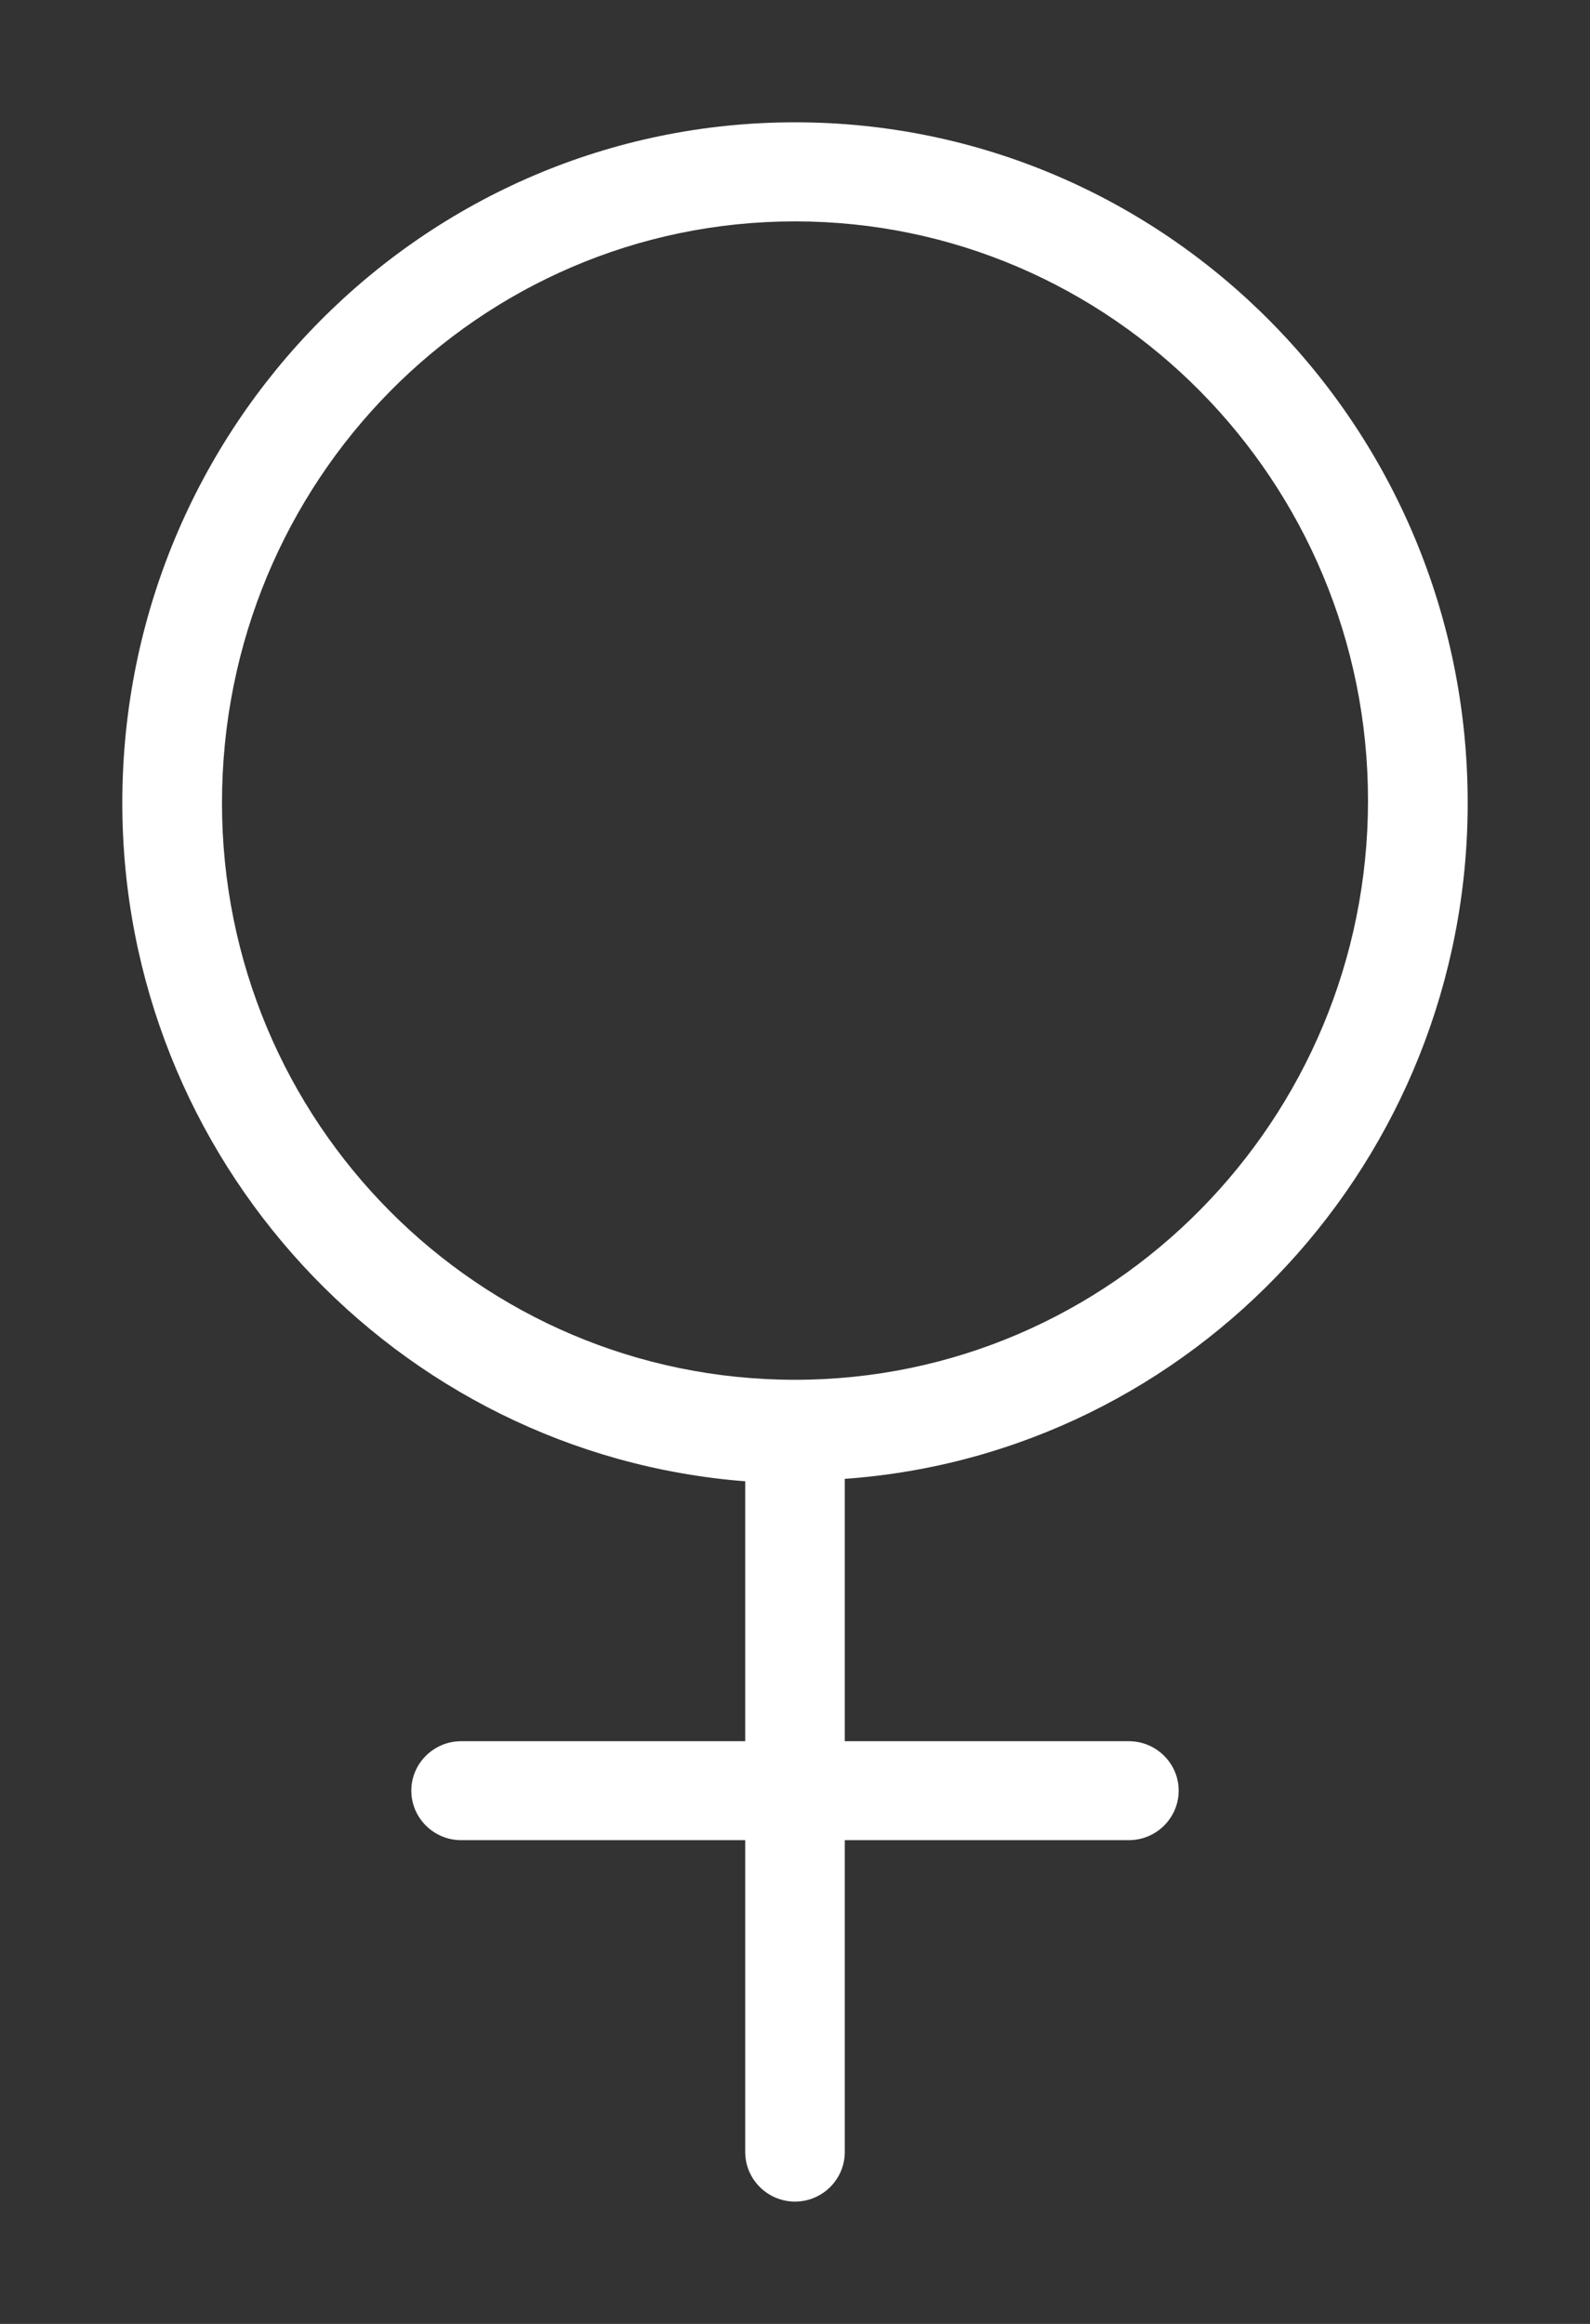 <svg width="13" height="19" viewBox="0 0 13 19" version="1.1" xmlns="http://www.w3.org/2000/svg" xmlns:xlink="http://www.w3.org/1999/xlink">
<rect x="0" y="0" width="13" height="19" fill="#333333" stroke="none"/>
<title>Vector</title>
<g id="Canvas" transform="translate(30440 -6230)">
<g id="Vector">
<use xlink:href="#path0_fill" transform="translate(-30439 6231)" fill="#FFFFFF"/>
<mask id="mask0_outline_out">
<rect id="mask0_outline_inv" fill="white" x="-1" y="-1" width="13" height="19" transform="translate(-30439 6231)"/>
<use xlink:href="#path0_fill" fill="black" transform="translate(-30439 6231)"/>
</mask>
<g mask="url(#mask0_outline_out)">
<use xlink:href="#path1_stroke_2x" transform="translate(-30439 6231)" fill="#FFFFFF"/>
</g>
</g>
</g>
<defs>
<path id="path0_fill" d="M 11 5.565C 11 2.489 8.535 0 5.5 0C 2.465 0 0 2.489 0 5.565C 0 8.48 2.241 10.888 5.093 11.111L 5.093 13.236L 2.77 13.236C 2.546 13.236 2.363 13.418 2.363 13.64C 2.363 13.863 2.546 14.045 2.77 14.045L 5.093 14.045L 5.093 16.595C 5.093 16.818 5.276 17 5.5 17C 5.724 17 5.907 16.818 5.907 16.595L 5.907 14.045L 8.23 14.045C 8.454 14.045 8.637 13.863 8.637 13.64C 8.637 13.418 8.454 13.236 8.23 13.236L 5.907 13.236L 5.907 11.091C 8.759 10.888 11 8.48 11 5.565ZM 0.815 5.565C 0.815 2.935 2.913 0.81 5.5 0.81C 8.087 0.81 10.185 2.935 10.185 5.545C 10.185 8.156 8.087 10.281 5.5 10.281C 2.913 10.281 0.815 8.176 0.815 5.565Z"/>
<path id="path1_stroke_2x" d="M 5.093 11.111L 5.393 11.111L 5.393 10.833L 5.116 10.812L 5.093 11.111ZM 5.093 13.236L 5.093 13.536L 5.393 13.536L 5.393 13.236L 5.093 13.236ZM 5.093 14.045L 5.393 14.045L 5.393 13.745L 5.093 13.745L 5.093 14.045ZM 5.907 14.045L 5.907 13.745L 5.607 13.745L 5.607 14.045L 5.907 14.045ZM 5.907 13.236L 5.607 13.236L 5.607 13.536L 5.907 13.536L 5.907 13.236ZM 5.907 11.091L 5.886 10.791L 5.607 10.811L 5.607 11.091L 5.907 11.091ZM 11.3 5.565C 11.3 2.327 8.704 -0.3 5.5 -0.3L 5.5 0.3C 8.366 0.3 10.7 2.652 10.7 5.565L 11.3 5.565ZM 5.5 -0.3C 2.296 -0.3 -0.3 2.327 -0.3 5.565L 0.3 5.565C 0.3 2.652 2.634 0.3 5.5 0.3L 5.5 -0.3ZM -0.3 5.565C -0.3 8.636 2.06 11.175 5.069 11.41L 5.116 10.812C 2.421 10.601 0.3 8.324 0.3 5.565L -0.3 5.565ZM 4.793 11.111L 4.793 13.236L 5.393 13.236L 5.393 11.111L 4.793 11.111ZM 5.093 12.936L 2.77 12.936L 2.77 13.536L 5.093 13.536L 5.093 12.936ZM 2.77 12.936C 2.382 12.936 2.063 13.25 2.063 13.64L 2.663 13.64C 2.663 13.585 2.71 13.536 2.77 13.536L 2.77 12.936ZM 2.063 13.64C 2.063 14.031 2.382 14.345 2.77 14.345L 2.77 13.745C 2.71 13.745 2.663 13.696 2.663 13.64L 2.063 13.64ZM 2.77 14.345L 5.093 14.345L 5.093 13.745L 2.77 13.745L 2.77 14.345ZM 4.793 14.045L 4.793 16.595L 5.393 16.595L 5.393 14.045L 4.793 14.045ZM 4.793 16.595C 4.793 16.985 5.112 17.3 5.5 17.3L 5.5 16.7C 5.44 16.7 5.393 16.65 5.393 16.595L 4.793 16.595ZM 5.5 17.3C 5.888 17.3 6.207 16.985 6.207 16.595L 5.607 16.595C 5.607 16.65 5.56 16.7 5.5 16.7L 5.5 17.3ZM 6.207 16.595L 6.207 14.045L 5.607 14.045L 5.607 16.595L 6.207 16.595ZM 5.907 14.345L 8.23 14.345L 8.23 13.745L 5.907 13.745L 5.907 14.345ZM 8.23 14.345C 8.618 14.345 8.937 14.031 8.937 13.64L 8.337 13.64C 8.337 13.696 8.29 13.745 8.23 13.745L 8.23 14.345ZM 8.937 13.64C 8.937 13.25 8.618 12.936 8.23 12.936L 8.23 13.536C 8.29 13.536 8.337 13.585 8.337 13.64L 8.937 13.64ZM 8.23 12.936L 5.907 12.936L 5.907 13.536L 8.23 13.536L 8.23 12.936ZM 6.207 13.236L 6.207 11.091L 5.607 11.091L 5.607 13.236L 6.207 13.236ZM 5.929 11.39C 8.94 11.176 11.3 8.635 11.3 5.565L 10.7 5.565C 10.7 8.324 8.579 10.6 5.886 10.791L 5.929 11.39ZM 1.115 5.565C 1.115 3.096 3.083 1.11 5.5 1.11L 5.5 0.51C 2.743 0.51 0.515 2.773 0.515 5.565L 1.115 5.565ZM 5.5 1.11C 7.918 1.11 9.885 3.097 9.885 5.545L 10.485 5.545C 10.485 2.772 8.256 0.51 5.5 0.51L 5.5 1.11ZM 9.885 5.545C 9.885 7.993 7.918 9.981 5.5 9.981L 5.5 10.581C 8.256 10.581 10.485 8.318 10.485 5.545L 9.885 5.545ZM 5.5 9.981C 3.08 9.981 1.115 8.012 1.115 5.565L 0.515 5.565C 0.515 8.34 2.746 10.581 5.5 10.581L 5.5 9.981Z"/>
</defs>
</svg>
